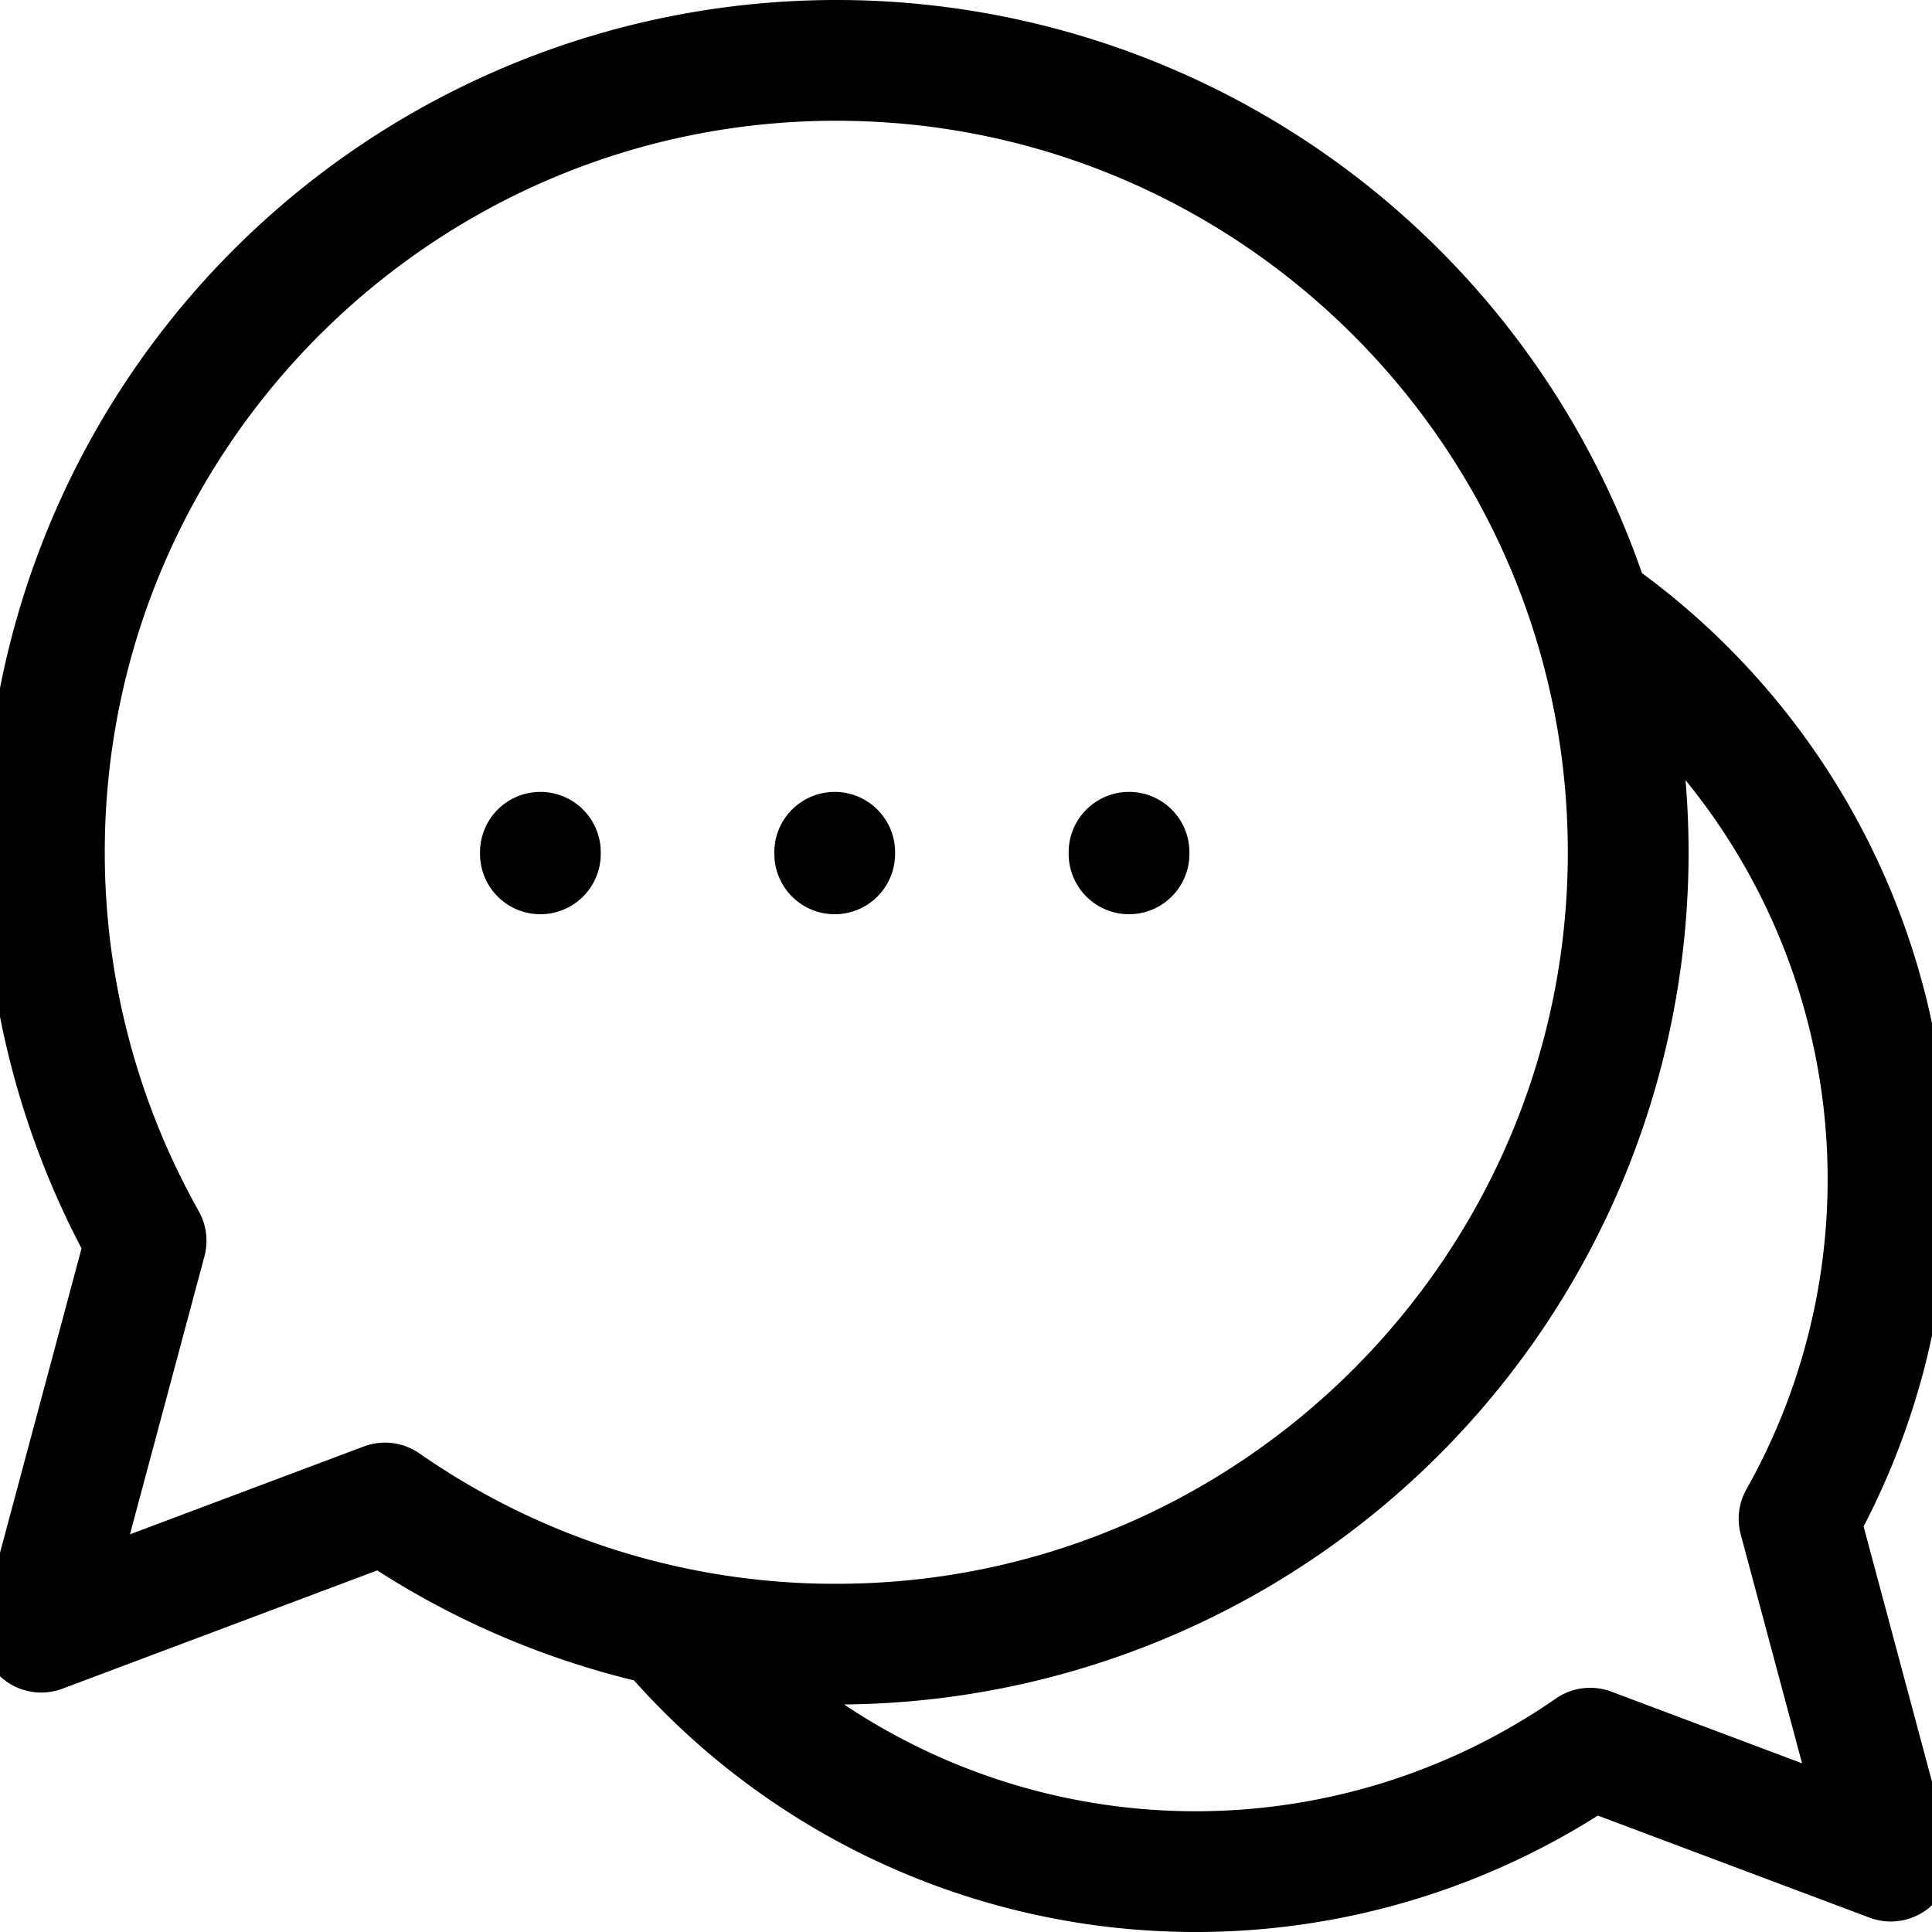 <?xml version="1.0" encoding="UTF-8"?> <svg xmlns="http://www.w3.org/2000/svg" id="Layer_1" height="512" viewBox="0 0 512 512" width="512" data-name="Layer 1"><path d="m516.528 489.074-22.654-84.548a199.536 199.536 0 0 0 -58.74-252.646 225.955 225.955 0 0 0 -373.215-85.727 225.952 225.952 0 0 0 -40.307 264.683l-26.14 97.564a16 16 0 0 0 21.082 19.118l83.42-31.339a224.084 224.084 0 0 0 68.046 29.143 199.477 199.477 0 0 0 255.425 35.826l72 27.048a16 16 0 0 0 21.082-19.118zm-414.5-106.762a15.978 15.978 0 0 0 -5.626 1.022l-61.964 23.278 19.739-73.669a16 16 0 0 0 -1.52-12 193.89 193.89 0 0 1 -24.891-95.081c0-106.897 86.964-193.862 193.86-193.862s193.861 86.965 193.861 193.861-86.966 193.861-193.861 193.861a192.651 192.651 0 0 1 -110.467-34.549 16 16 0 0 0 -9.132-2.861zm359.287 24.34 16.249 60.639-50.52-18.979a15.992 15.992 0 0 0 -14.758 1.838 167.475 167.475 0 0 1 -188.594 1.55 225.835 225.835 0 0 0 223.8-225.836c0-6.418-.282-12.791-.808-19.114a167.457 167.457 0 0 1 16.155 187.9 16 16 0 0 0 -1.525 12.002zm-302.108-180.791v.42a16 16 0 0 1 -32 0v-.42a16 16 0 0 1 32 0zm62 16.42a16 16 0 0 1 -16-16v-.42a16 16 0 0 1 32 0v.42a16 16 0 0 1 -16 16zm62-16v-.42a16 16 0 0 1 32 0v.42a16 16 0 1 1 -32 0z"></path></svg> 